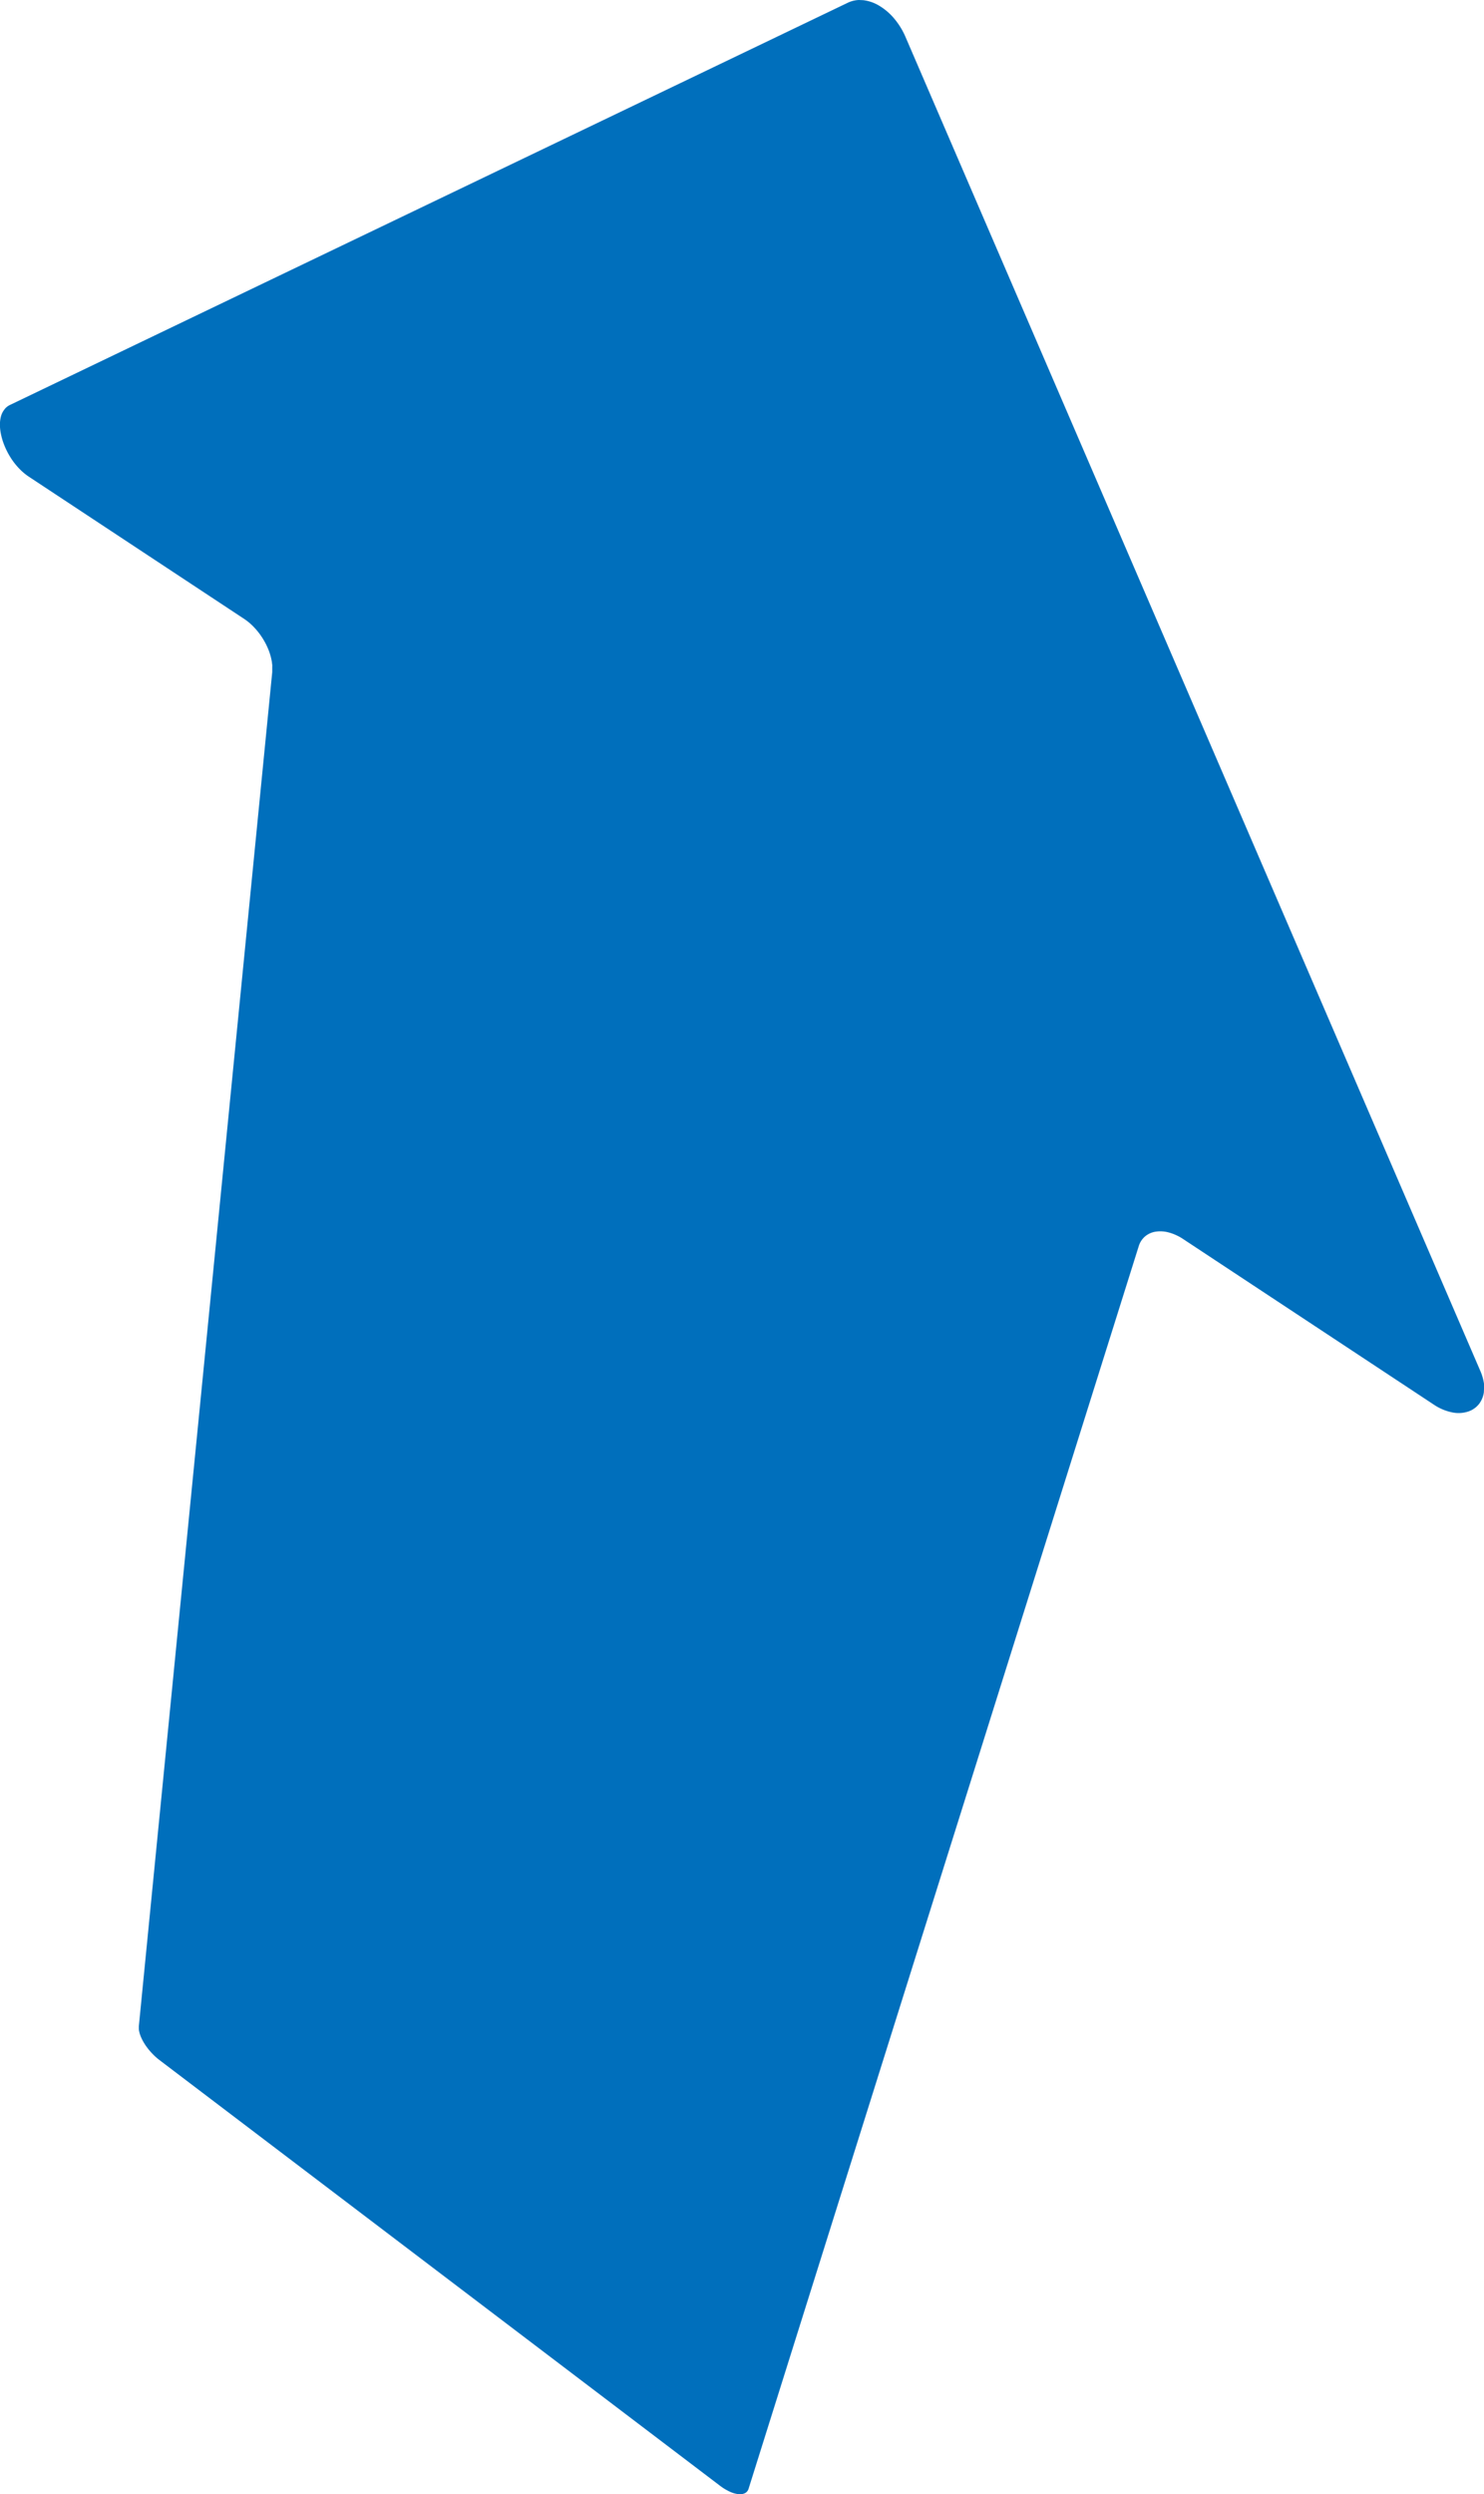 <svg xmlns="http://www.w3.org/2000/svg" viewBox="0 0 449.94 755.97"><defs><style>.cls-1{fill:none}.cls-2{isolation:isolate}.cls-3{clip-path:url(#clip-path)}.cls-4{fill:#006fbc}</style><clipPath id="clip-path" transform="translate(-95.7 -15.66)"><path class="cls-1" d="M525.66 857.96L153.47 702.64 0 0l565.17 24.85-39.51 833.11z"/></clipPath></defs><g id="レイヤー_2" data-name="レイヤー 2"><g class="cls-2" id="レイヤー_1-2" data-name="レイヤー 1"><g class="cls-3"><path class="cls-4" d="M137.91 631.44a10.13 10.13 0 0 0 .78 2.16 15.38 15.38 0 0 0 1.34 2.26 19.27 19.27 0 0 0 1.81 2.19A17.85 17.85 0 0 0 144 640l170 129.06a15.81 15.81 0 0 0 2.92 1.77 8.46 8.46 0 0 0 2.6.77 3.57 3.57 0 0 0 2-.27 2.21 2.21 0 0 0 1.14-1.35l118.29-376.6a6.34 6.34 0 0 1 1.95-3 6.52 6.52 0 0 1 3.18-1.42 9.65 9.65 0 0 1 4 .25 14.87 14.87 0 0 1 4.36 2l75.92 50.13a15.44 15.44 0 0 0 5.61 2.39 9.53 9.53 0 0 0 4.82-.23 7 7 0 0 0 3.44-2.44 7.68 7.68 0 0 0 1.44-4.26 9.31 9.31 0 0 0 0-1.29c0-.44-.1-.9-.19-1.37a14 14 0 0 0-.38-1.44 14.59 14.59 0 0 0-.56-1.5L370.24 26.85a22.23 22.23 0 0 0-3.44-5.58 17.84 17.84 0 0 0-4.46-3.83 12.15 12.15 0 0 0-4.87-1.72 8.54 8.54 0 0 0-4.66.74l-254.22 122a4.43 4.43 0 0 0-1.59 1.36 5.81 5.81 0 0 0-1 2 9.7 9.7 0 0 0-.32 2.42 14 14 0 0 0 .26 2.75 19.49 19.49 0 0 0 1.06 3.6 22.78 22.78 0 0 0 1.83 3.62 20.82 20.82 0 0 0 2.5 3.27 17.68 17.68 0 0 0 3.1 2.65l65.37 43.16a17.3 17.3 0 0 1 3 2.57 20.92 20.92 0 0 1 2.51 3.24 21.26 21.26 0 0 1 1.84 3.62 17.3 17.3 0 0 1 1 3.7c0 .25.07.5.09.76s0 .5 0 .74v1.45l-40.45 410.46v.77a2.87 2.87 0 0 0 .05.41c0 .14 0 .28.07.43" transform="translate(-95.7 -15.66)"/></g></g></g></svg>
